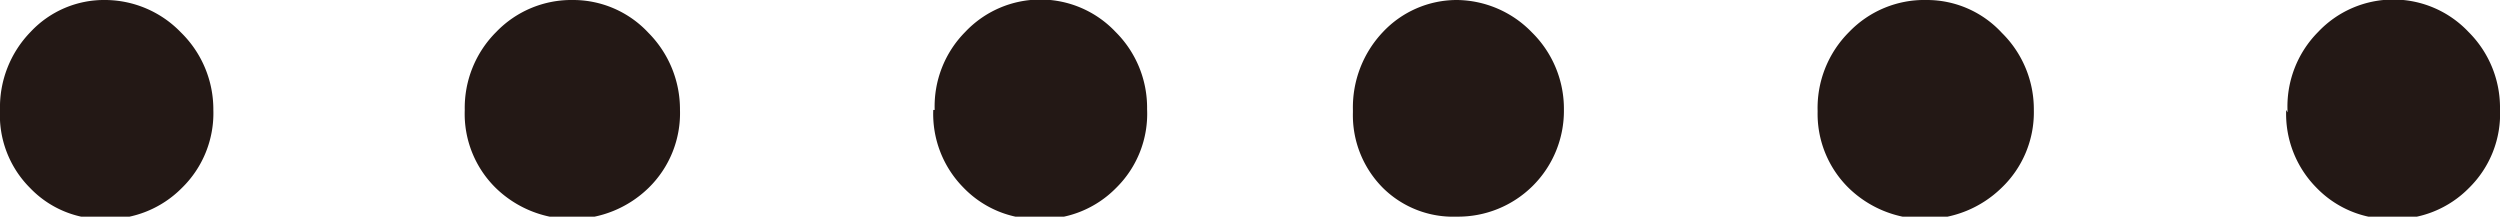 <svg xmlns="http://www.w3.org/2000/svg" viewBox="0 0 53.2 4.61"><defs><style>      .cls-1 {        fill: #231815;      }    </style></defs><g id="&#x56FE;&#x5C42;_2" data-name="&#x56FE;&#x5C42; 2"><g id="&#x56FE;&#x5C42;_1-2" data-name="&#x56FE;&#x5C42; 1"><path class="cls-1" d="M28.79,2.34A2.33,2.33,0,0,1,29.43.68,2.16,2.16,0,0,1,31,0a2.25,2.25,0,0,1,1.6.69,2.28,2.28,0,0,1,.68,1.65A2.25,2.25,0,0,1,31,4.61,2.12,2.12,0,0,1,29.43,4a2.19,2.19,0,0,1-.64-1.61m9.89,0A2.28,2.28,0,0,1,39.35.68,2.22,2.22,0,0,1,41,0a2.17,2.17,0,0,1,1.6.7,2.28,2.28,0,0,1,.68,1.64A2.22,2.22,0,0,1,42.59,4a2.33,2.33,0,0,1-3.25,0A2.21,2.21,0,0,1,38.68,2.34Zm10,0A2.25,2.25,0,0,1,49.33.68a2.2,2.2,0,0,1,3.2,0,2.27,2.27,0,0,1,.67,1.64A2.21,2.21,0,0,1,52.54,4a2.21,2.21,0,0,1-1.63.66,2.18,2.18,0,0,1-1.62-.67A2.23,2.23,0,0,1,48.65,2.34ZM0,2.34A2.3,2.3,0,0,1,.65.68,2.14,2.14,0,0,1,2.25,0a2.25,2.25,0,0,1,1.6.69,2.29,2.29,0,0,1,.69,1.65A2.22,2.22,0,0,1,3.87,4a2.23,2.23,0,0,1-1.64.66A2.14,2.14,0,0,1,.64,4,2.19,2.19,0,0,1,0,2.34Zm9.89,0A2.28,2.28,0,0,1,10.56.68,2.22,2.22,0,0,1,12.19,0,2.19,2.19,0,0,1,13.8.7a2.31,2.31,0,0,1,.67,1.64A2.22,2.22,0,0,1,13.8,4a2.33,2.33,0,0,1-3.25,0A2.21,2.21,0,0,1,9.89,2.34Zm10,0A2.25,2.25,0,0,1,20.54.68a2.2,2.2,0,0,1,3.2,0,2.27,2.27,0,0,1,.67,1.64A2.21,2.21,0,0,1,23.75,4a2.21,2.21,0,0,1-1.63.66,2.18,2.18,0,0,1-1.62-.67A2.23,2.23,0,0,1,19.86,2.34Z"></path></g></g></svg>